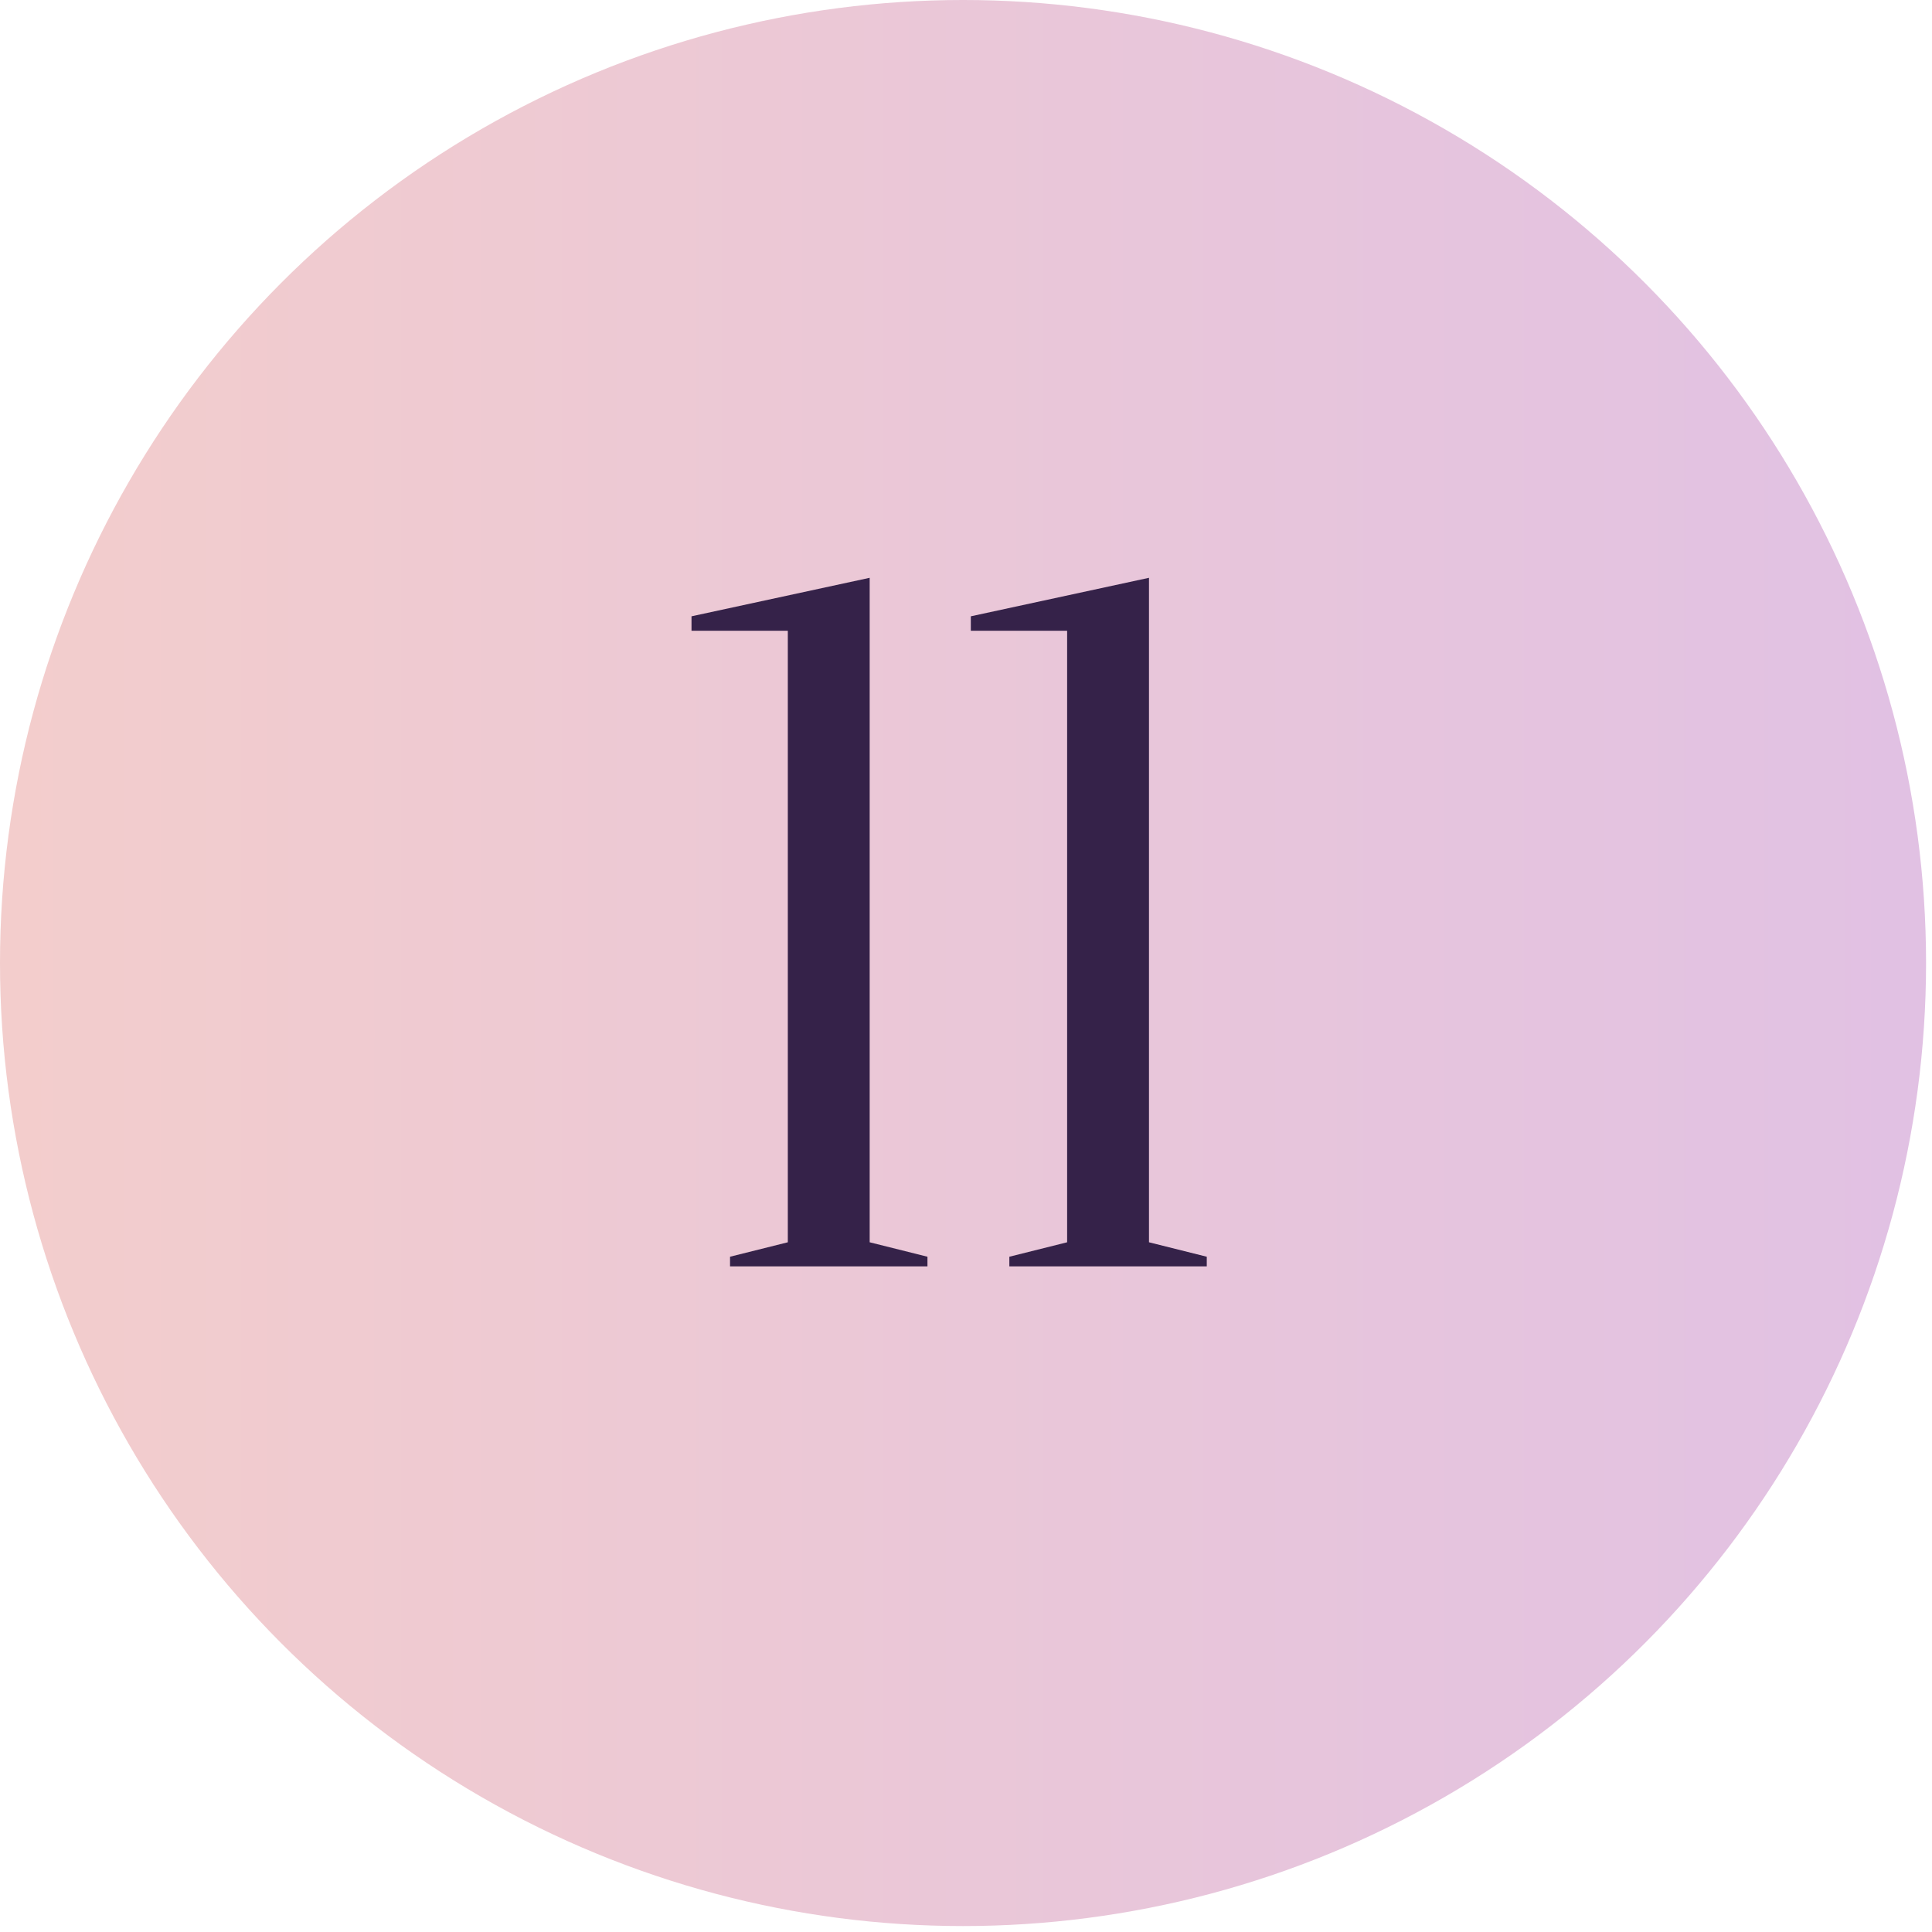 <?xml version="1.0" encoding="UTF-8"?> <svg xmlns="http://www.w3.org/2000/svg" width="119" height="119" viewBox="0 0 119 119" fill="none"> <circle cx="59.317" cy="59.317" r="59.317" fill="url(#paint0_linear_1_4488)"></circle> <path d="M53.567 76.517L57.126 77.407V78H44.966V77.407L48.525 76.517V38.851H42.593V37.961L53.567 35.589V76.517ZM70.771 76.517L74.33 77.407V78H62.17V77.407L65.729 76.517V38.851H59.797V37.961L70.771 35.589V76.517Z" fill="#352249"></path> <defs> <linearGradient id="paint0_linear_1_4488" x1="0" y1="59.317" x2="197.599" y2="59.317" gradientUnits="userSpaceOnUse"> <stop stop-color="#F3CDCC"></stop> <stop offset="1" stop-color="#D5B9F3"></stop> </linearGradient> </defs> </svg> 